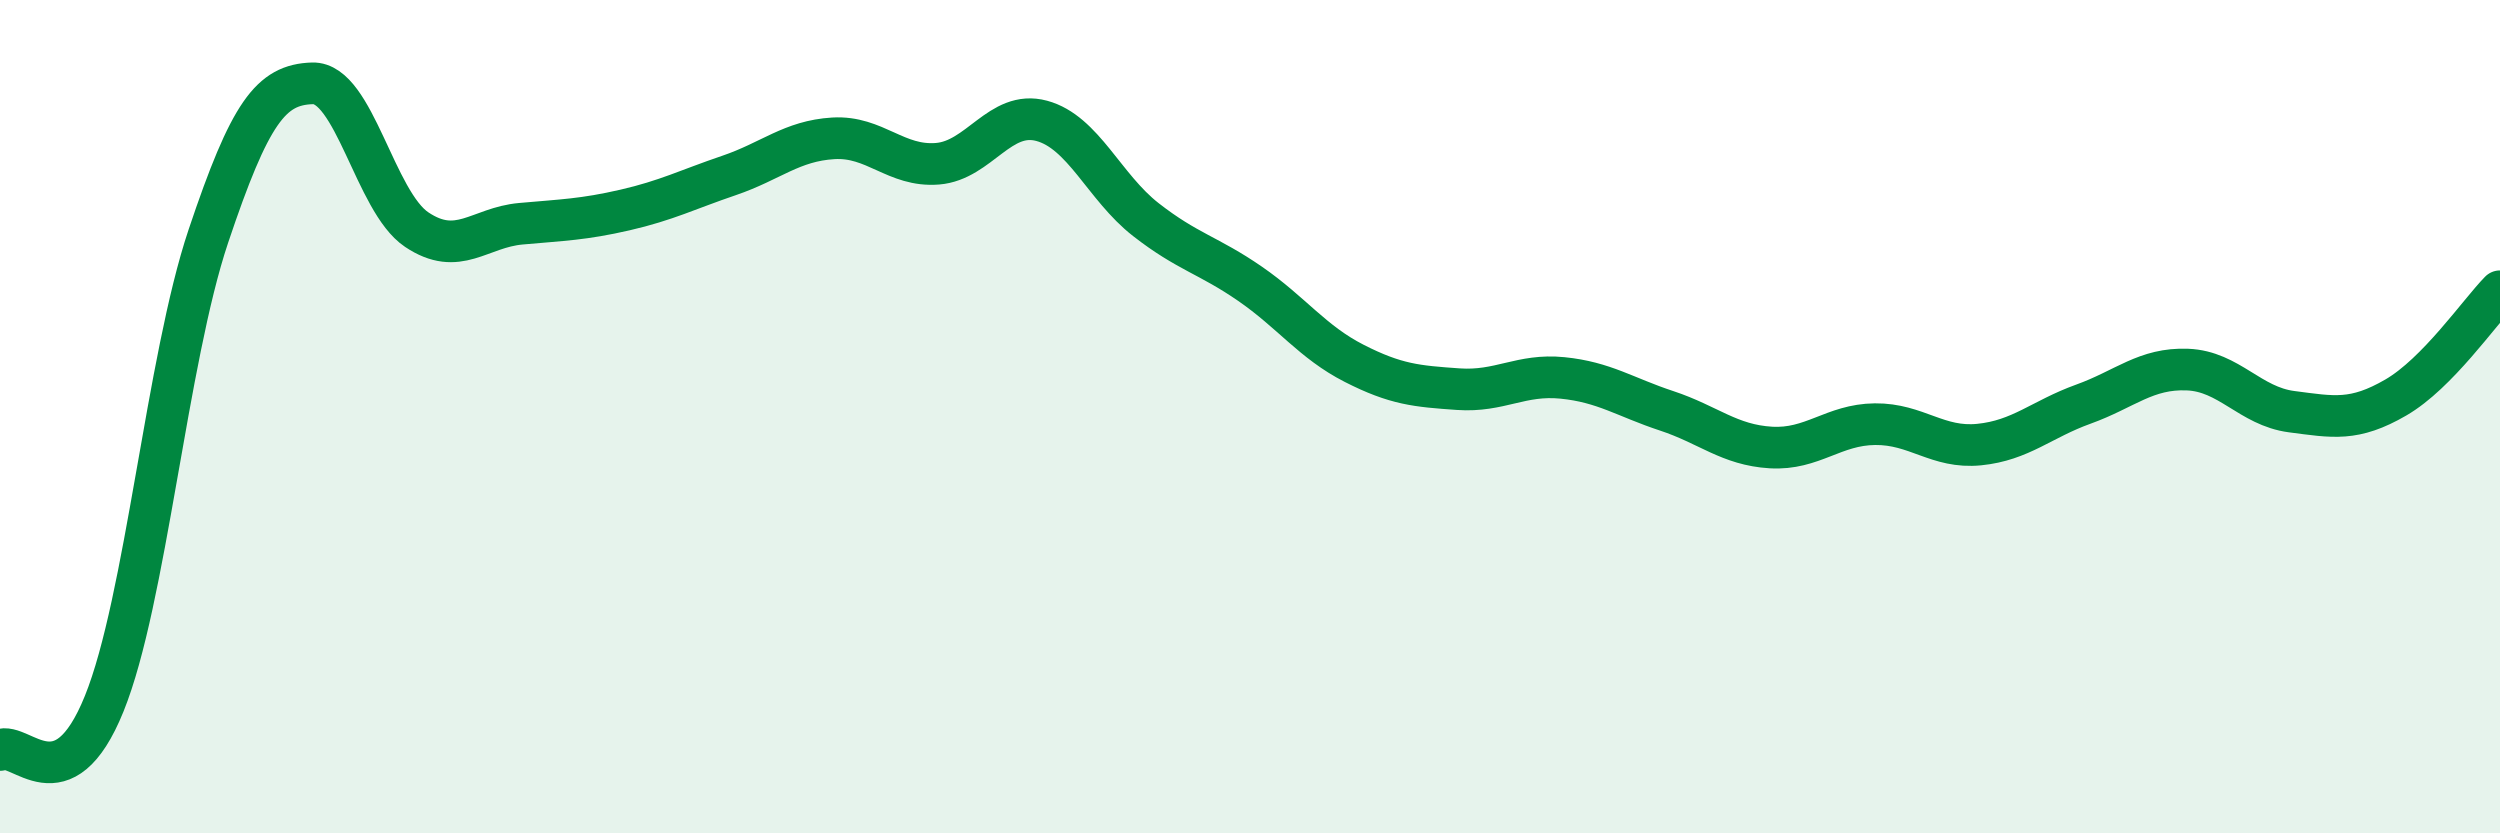 
    <svg width="60" height="20" viewBox="0 0 60 20" xmlns="http://www.w3.org/2000/svg">
      <path
        d="M 0,18 C 0.5,17.78 1.5,19.36 2.5,16.89 C 3.5,14.42 4,8.65 5,5.67 C 6,2.69 6.5,2.03 7.5,2 C 8.5,1.97 9,4.84 10,5.51 C 11,6.18 11.5,5.46 12.5,5.37 C 13.5,5.28 14,5.27 15,5.04 C 16,4.81 16.5,4.55 17.5,4.21 C 18.5,3.87 19,3.38 20,3.32 C 21,3.26 21.5,4.01 22.5,3.93 C 23.5,3.85 24,2.63 25,2.9 C 26,3.17 26.5,4.49 27.5,5.27 C 28.5,6.05 29,6.12 30,6.81 C 31,7.5 31.5,8.21 32.5,8.72 C 33.5,9.23 34,9.27 35,9.34 C 36,9.41 36.5,8.97 37.5,9.07 C 38.5,9.17 39,9.53 40,9.86 C 41,10.19 41.5,10.68 42.5,10.74 C 43.5,10.8 44,10.19 45,10.18 C 46,10.17 46.5,10.77 47.5,10.67 C 48.5,10.57 49,10.06 50,9.7 C 51,9.34 51.5,8.83 52.5,8.87 C 53.5,8.91 54,9.75 55,9.88 C 56,10.01 56.5,10.12 57.5,9.54 C 58.5,8.96 59.5,7.5 60,6.99L60 20L0 20Z"
        fill="#008740"
        opacity="0.1"
        stroke-linecap="round"
        stroke-linejoin="round"
      />
      <path
        d="M 0,18 C 0.5,17.78 1.5,19.36 2.5,16.89 C 3.5,14.42 4,8.65 5,5.67 C 6,2.69 6.5,2.03 7.5,2 C 8.5,1.97 9,4.84 10,5.51 C 11,6.18 11.5,5.46 12.5,5.37 C 13.5,5.28 14,5.27 15,5.04 C 16,4.81 16.5,4.55 17.5,4.21 C 18.5,3.87 19,3.38 20,3.32 C 21,3.26 21.5,4.01 22.5,3.93 C 23.5,3.85 24,2.63 25,2.9 C 26,3.17 26.5,4.49 27.5,5.27 C 28.5,6.05 29,6.12 30,6.81 C 31,7.5 31.5,8.21 32.5,8.72 C 33.5,9.23 34,9.27 35,9.34 C 36,9.41 36.5,8.97 37.5,9.07 C 38.5,9.17 39,9.53 40,9.86 C 41,10.19 41.5,10.68 42.5,10.74 C 43.5,10.8 44,10.19 45,10.18 C 46,10.17 46.5,10.77 47.5,10.67 C 48.5,10.57 49,10.06 50,9.7 C 51,9.34 51.5,8.83 52.5,8.87 C 53.5,8.91 54,9.75 55,9.88 C 56,10.01 56.5,10.12 57.5,9.54 C 58.5,8.96 59.5,7.5 60,6.99"
        stroke="#008740"
        stroke-width="1"
        fill="none"
        stroke-linecap="round"
        stroke-linejoin="round"
      />
    </svg>
  